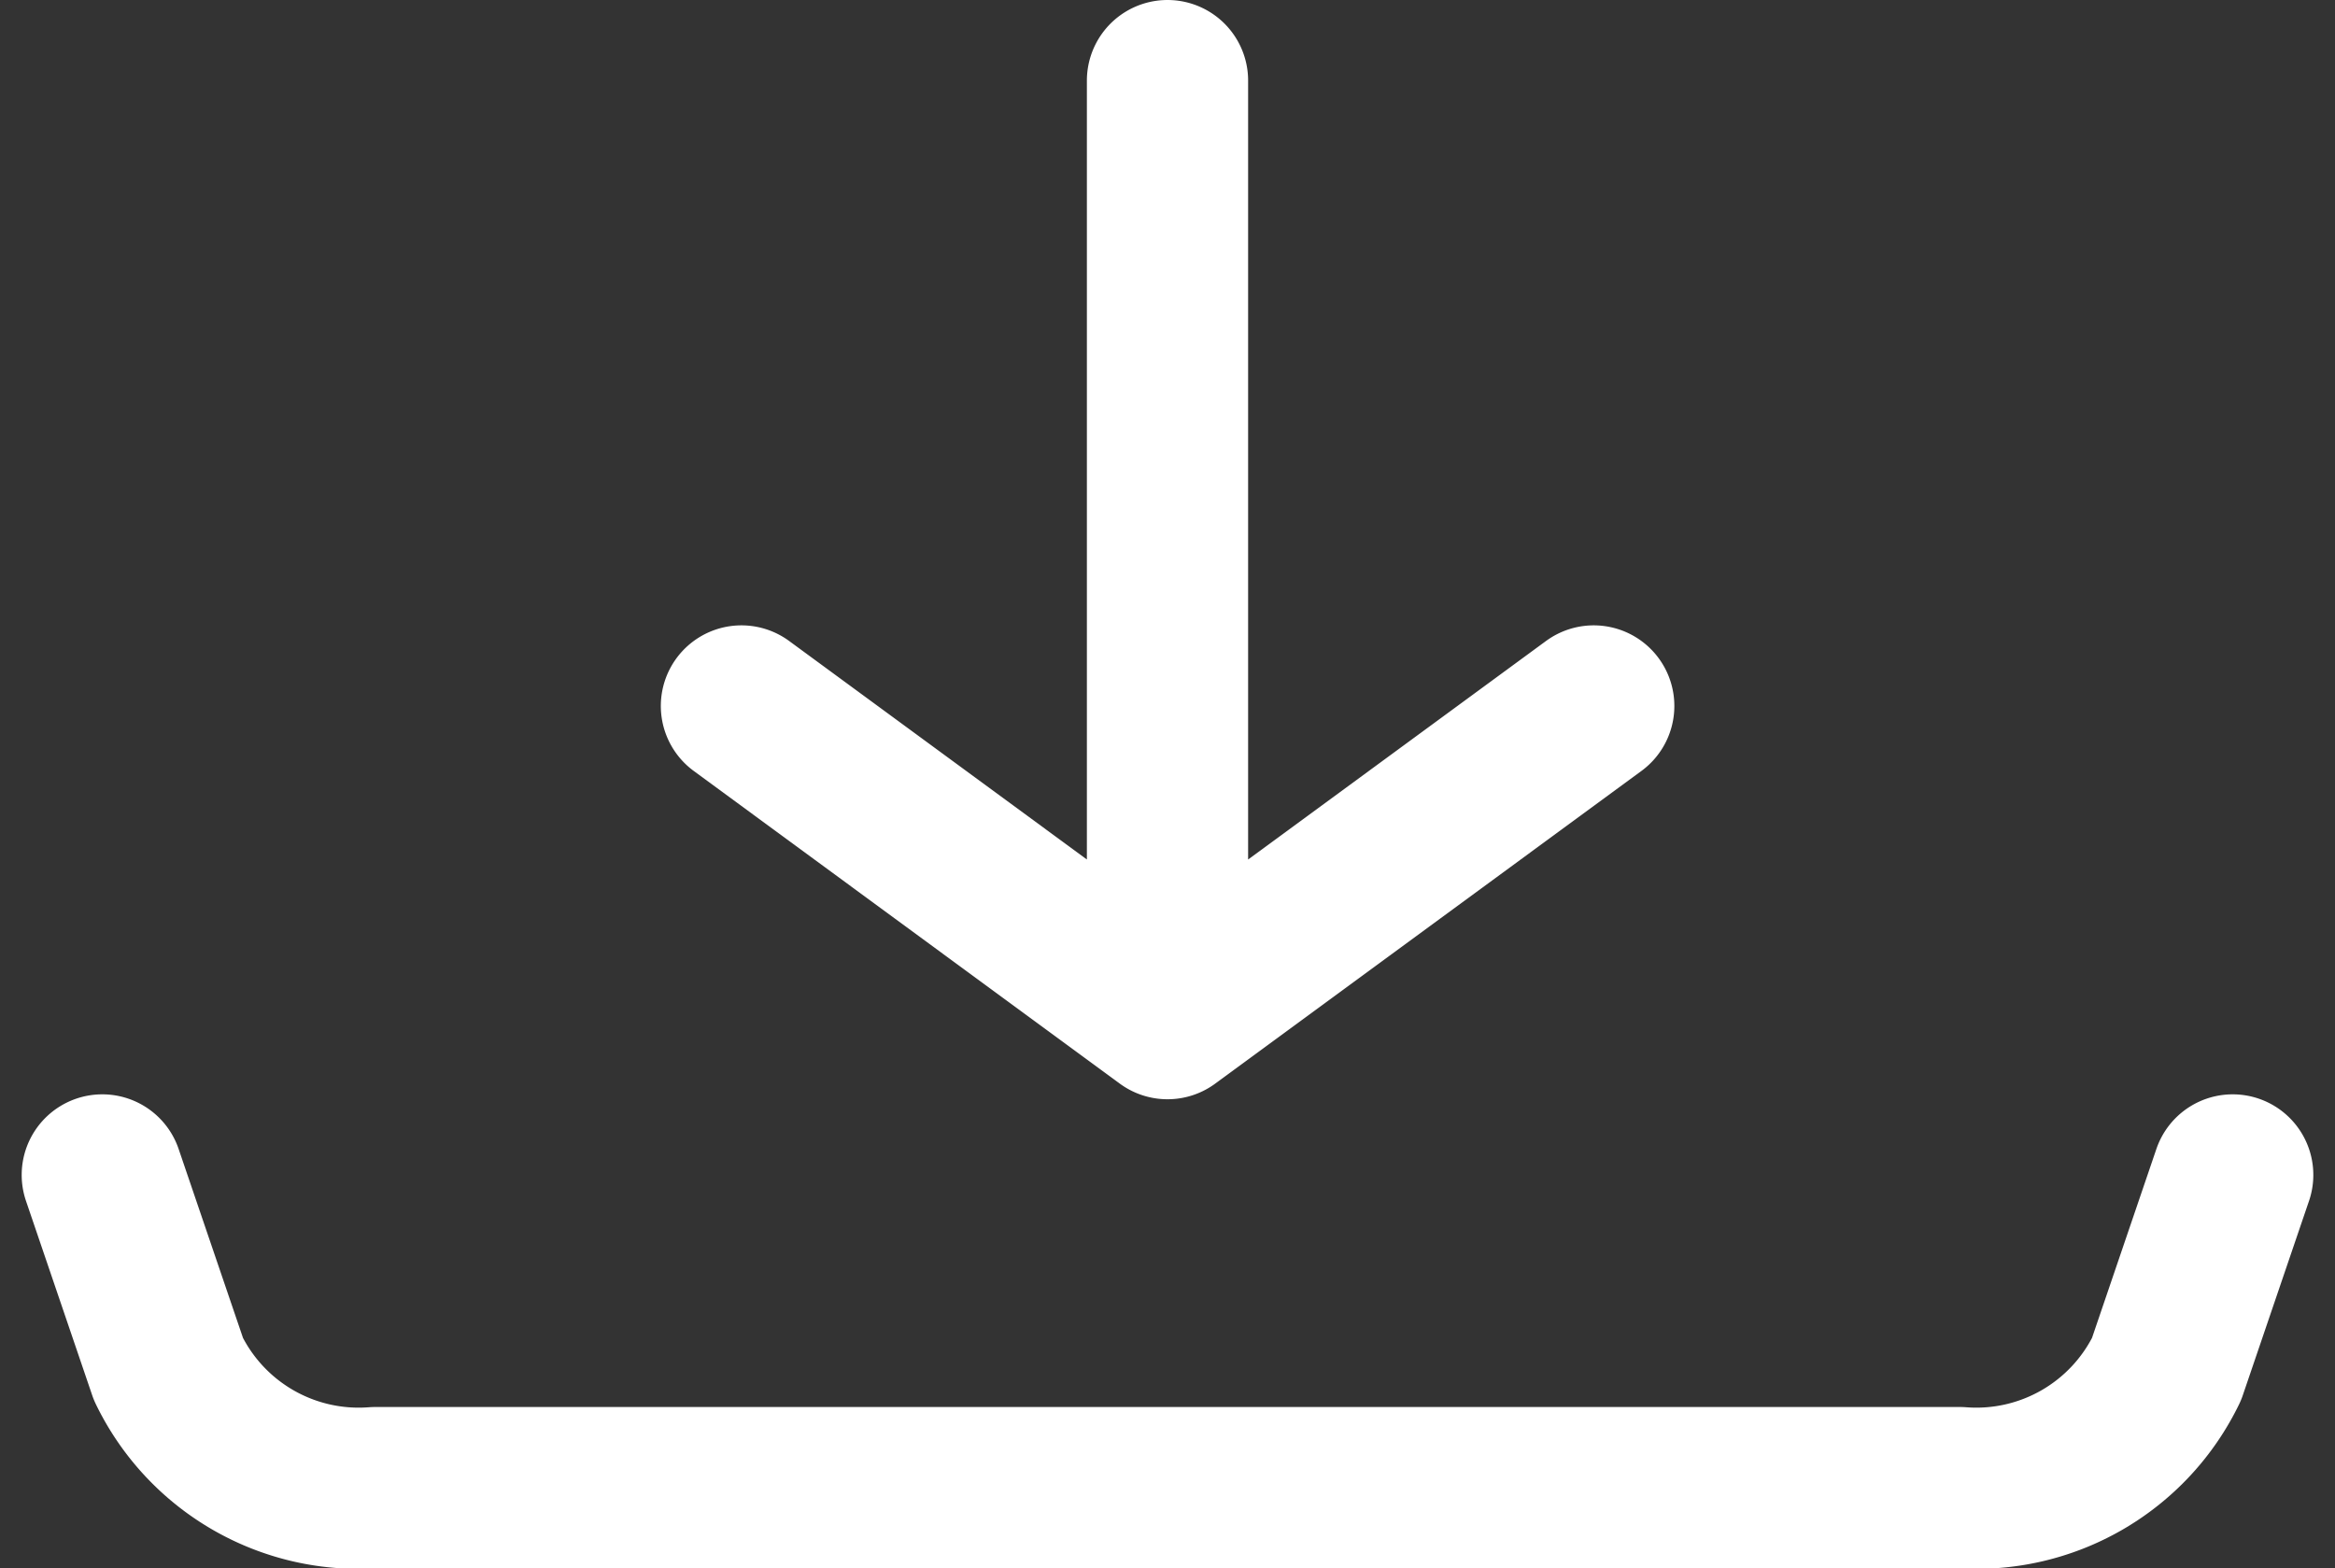 <svg xmlns="http://www.w3.org/2000/svg" width="28.964" height="19.455" viewBox="0 0 28.964 19.455">
  <rect x="0" y="0" width="28.964" height="19.455" fill="#333333" stroke="none"/>
  <path id="icon1" d="M16.213,16.137V4.5m0,11.637-5.285-3.879m5.285,3.879L21.5,12.258M3,18.076l.821,2.41a2.622,2.622,0,0,0,2.563,1.469H26.042a2.622,2.622,0,0,0,2.563-1.469l.821-2.41" transform="translate(-1.731 -3.5)" fill="none" stroke="#fff" stroke-linecap="round" stroke-linejoin="round" stroke-width="2"/>
</svg>
